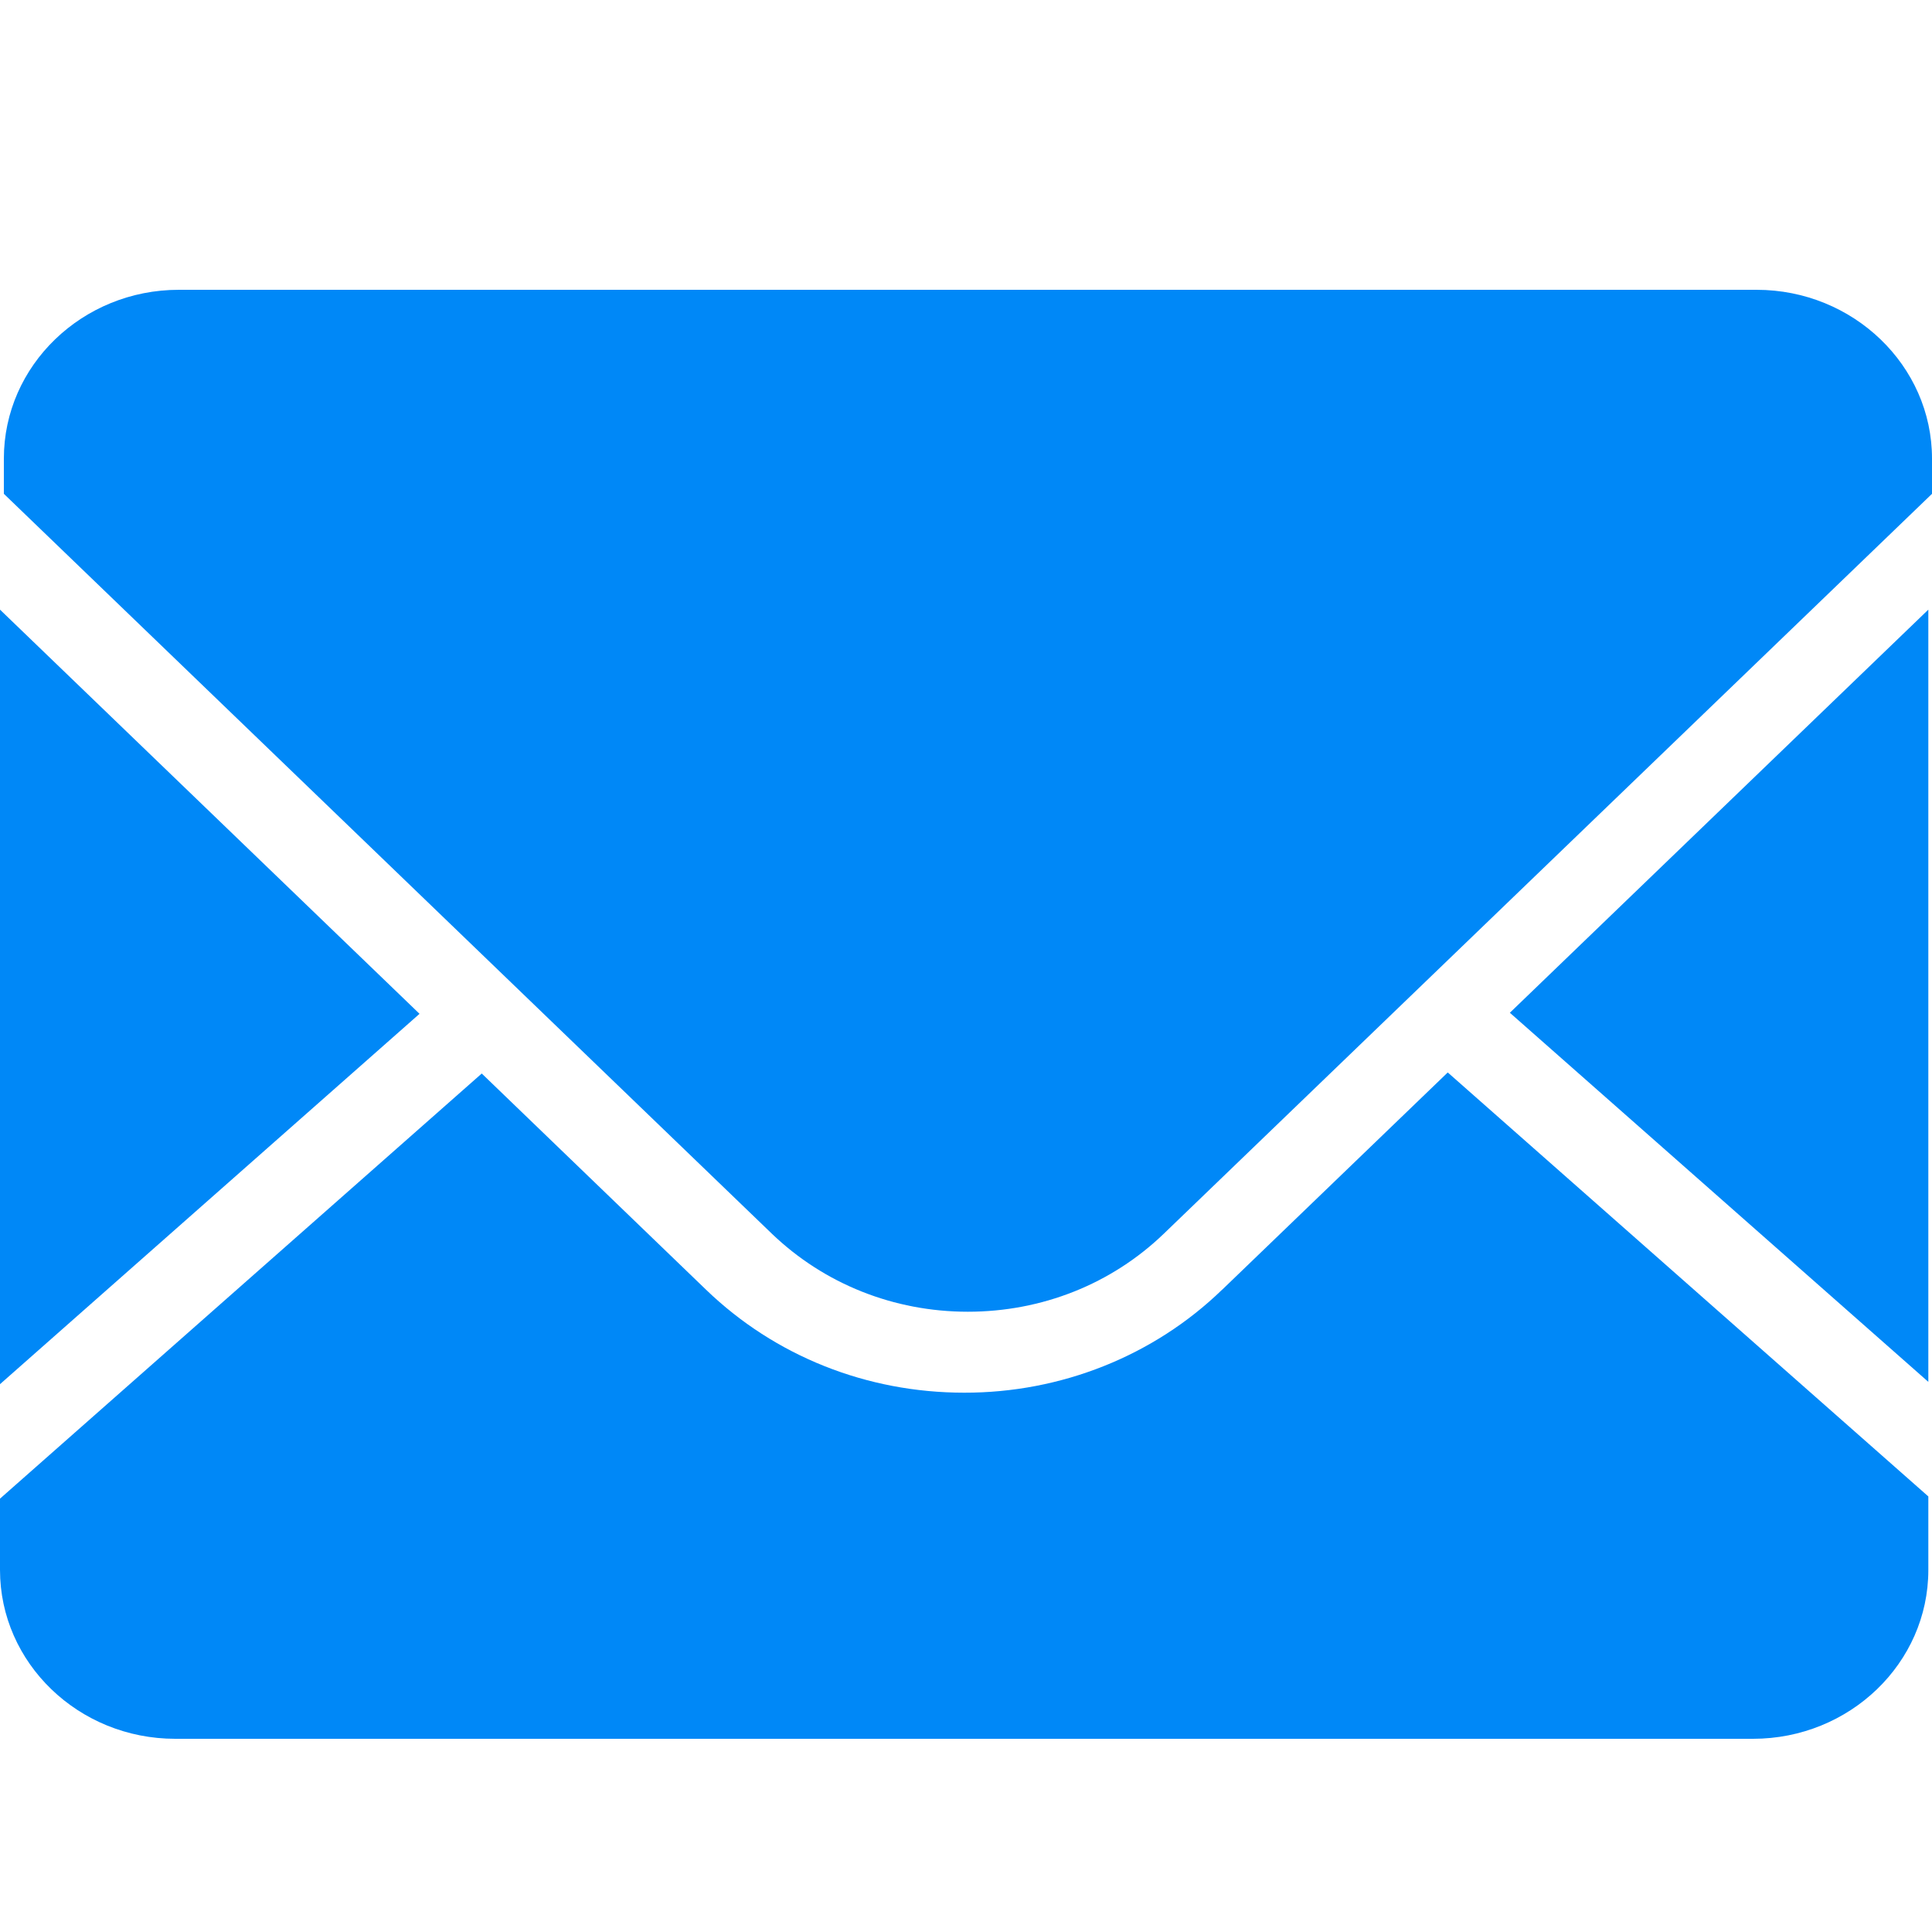 <?xml version="1.0" encoding="UTF-8"?>
<svg width="20px" height="20px" viewBox="0 0 20 20" version="1.1" xmlns="http://www.w3.org/2000/svg" xmlns:xlink="http://www.w3.org/1999/xlink">
    <title>编组 15备份 5</title>
    <g id="首页" stroke="none" stroke-width="1" fill="none" fill-rule="evenodd">
        <g id="交互" transform="translate(-332, -5366)">
            <g id="编组-15备份-5" transform="translate(332, 5366)">
                <path d="M14.987,11.102 L19.962,15.491 L19.962,16.253 C19.962,17.216 19.148,18 18.147,18 L18.147,18 L1.814,18 C0.814,18 0,17.216 0,16.252 L0,16.252 L0,15.514 L4.987,11.113 L7.31,13.352 C8.023,14.039 8.973,14.417 9.981,14.417 C10.983,14.419 11.944,14.036 12.65,13.352 L12.65,13.352 L12.652,13.351 L14.987,11.102 Z M0,6.311 L4.343,10.495 L0,14.329 L0,6.311 Z M19.962,6.311 L19.962,14.305 L15.63,10.484 L19.962,6.311 Z M18.184,3 C19.183,3 20,3.784 20,4.747 L20,4.747 L20,5.112 L12.048,12.771 C11.507,13.292 10.786,13.579 10.019,13.579 C9.254,13.579 8.533,13.292 7.99,12.771 L7.99,12.771 L0.04,5.112 L0.04,4.747 C0.04,3.784 0.852,3 1.851,3 L1.851,3 Z" id="形状结合" fill="#0088F7" fill-rule="nonzero"></path>
                <rect id="矩形" x="0" y="0" width="20" height="20"></rect>
            </g>
        </g>
    </g>
</svg>